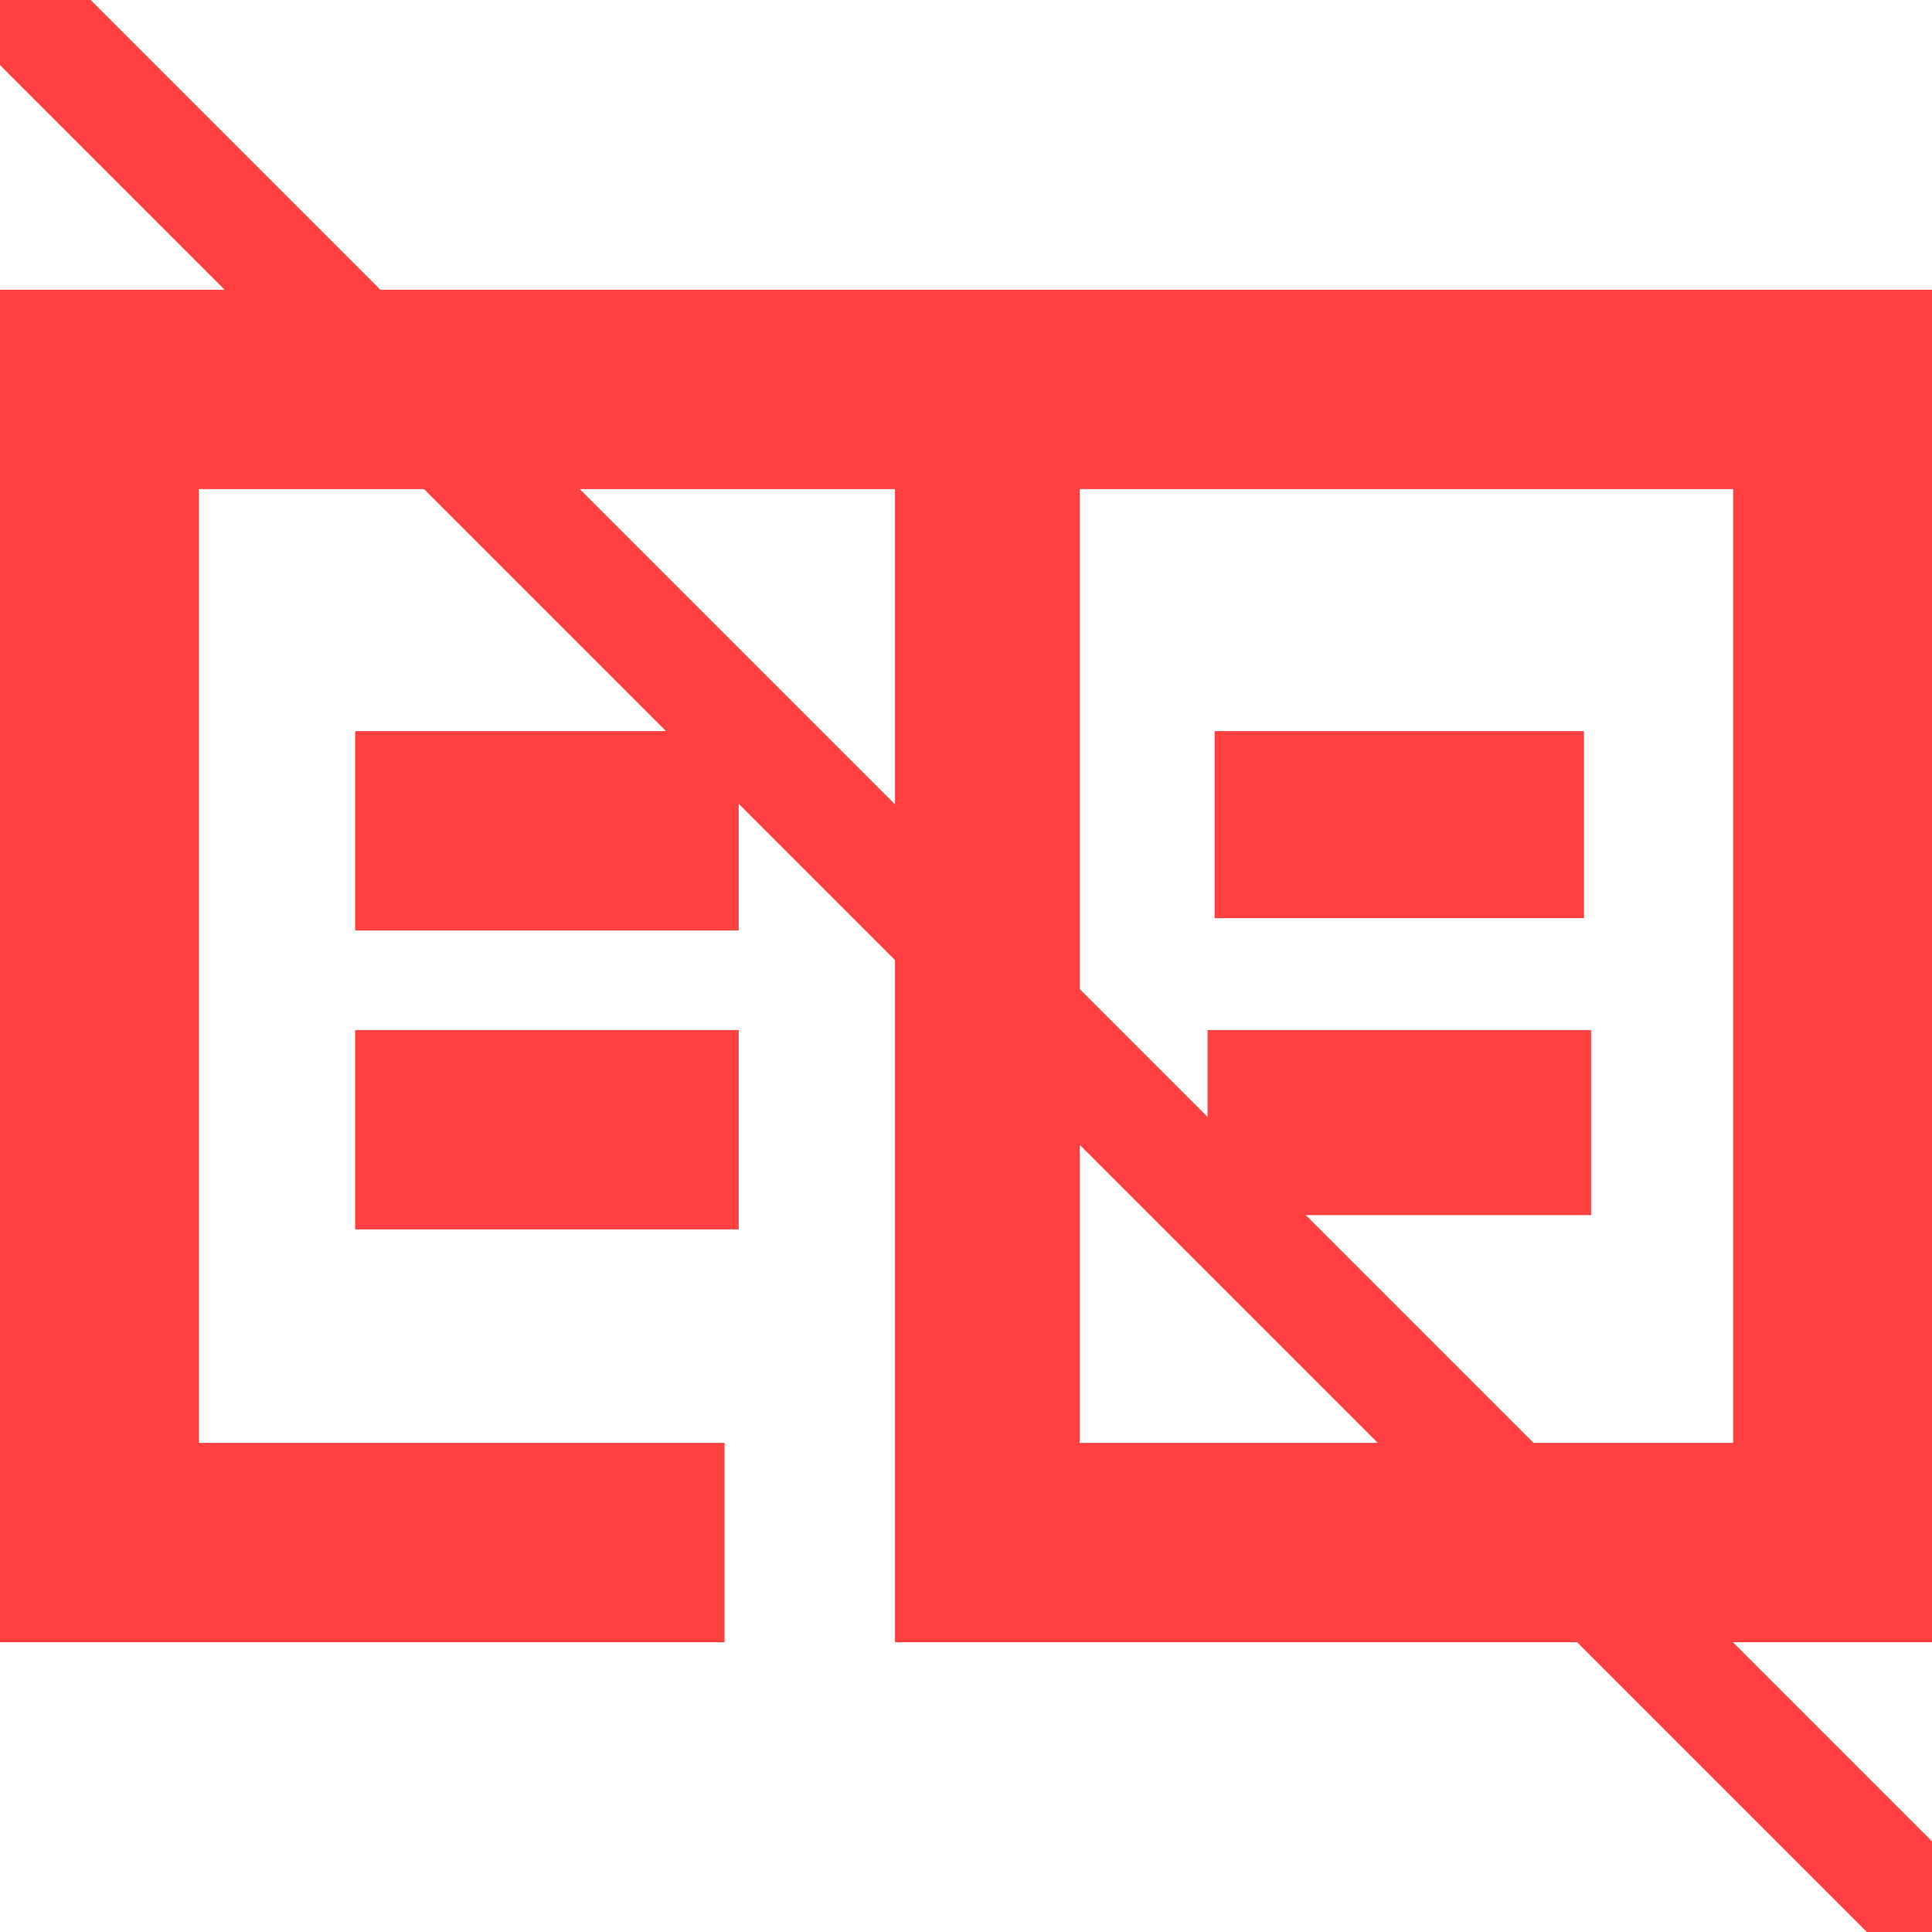 <svg width="100" height="100" viewBox="0 0 100 100" fill="none" xmlns="http://www.w3.org/2000/svg">
<g clip-path="url(#clip0_593_185)">
<path fill-rule="evenodd" clip-rule="evenodd" d="M0 50V85H18.75H37.5V79.842V74.684H23.897H10.294V50V25.316H28.309H46.324V55.158V85H73.162H100V50V15H50H0V50ZM89.706 50V74.684H72.794H55.882V50V25.316H72.794H89.706V50ZM18.382 43V48.158H28.309H38.235V43V37.842H28.309H18.382V43ZM62.868 42.683V47.524H72.427H81.985V42.683V37.842H72.427H62.868V42.683ZM18.382 58.474V63.632H28.309H38.235V58.474V53.316H28.309H18.382V58.474ZM62.5 58.105V62.895H72.427H82.353V58.105V53.316H72.427H62.5V58.105Z" fill="#FF4040"/>
<path fill-rule="evenodd" clip-rule="evenodd" d="M103.005 106.376L-11 -7.63L-6.97 -11.66L107.036 102.345L103.005 106.376Z" fill="#FF4040"/>
</g>
<defs>
<clipPath id="clip0_593_185">
<rect width="100" height="100" fill="white"/>
</clipPath>
</defs>
</svg>
